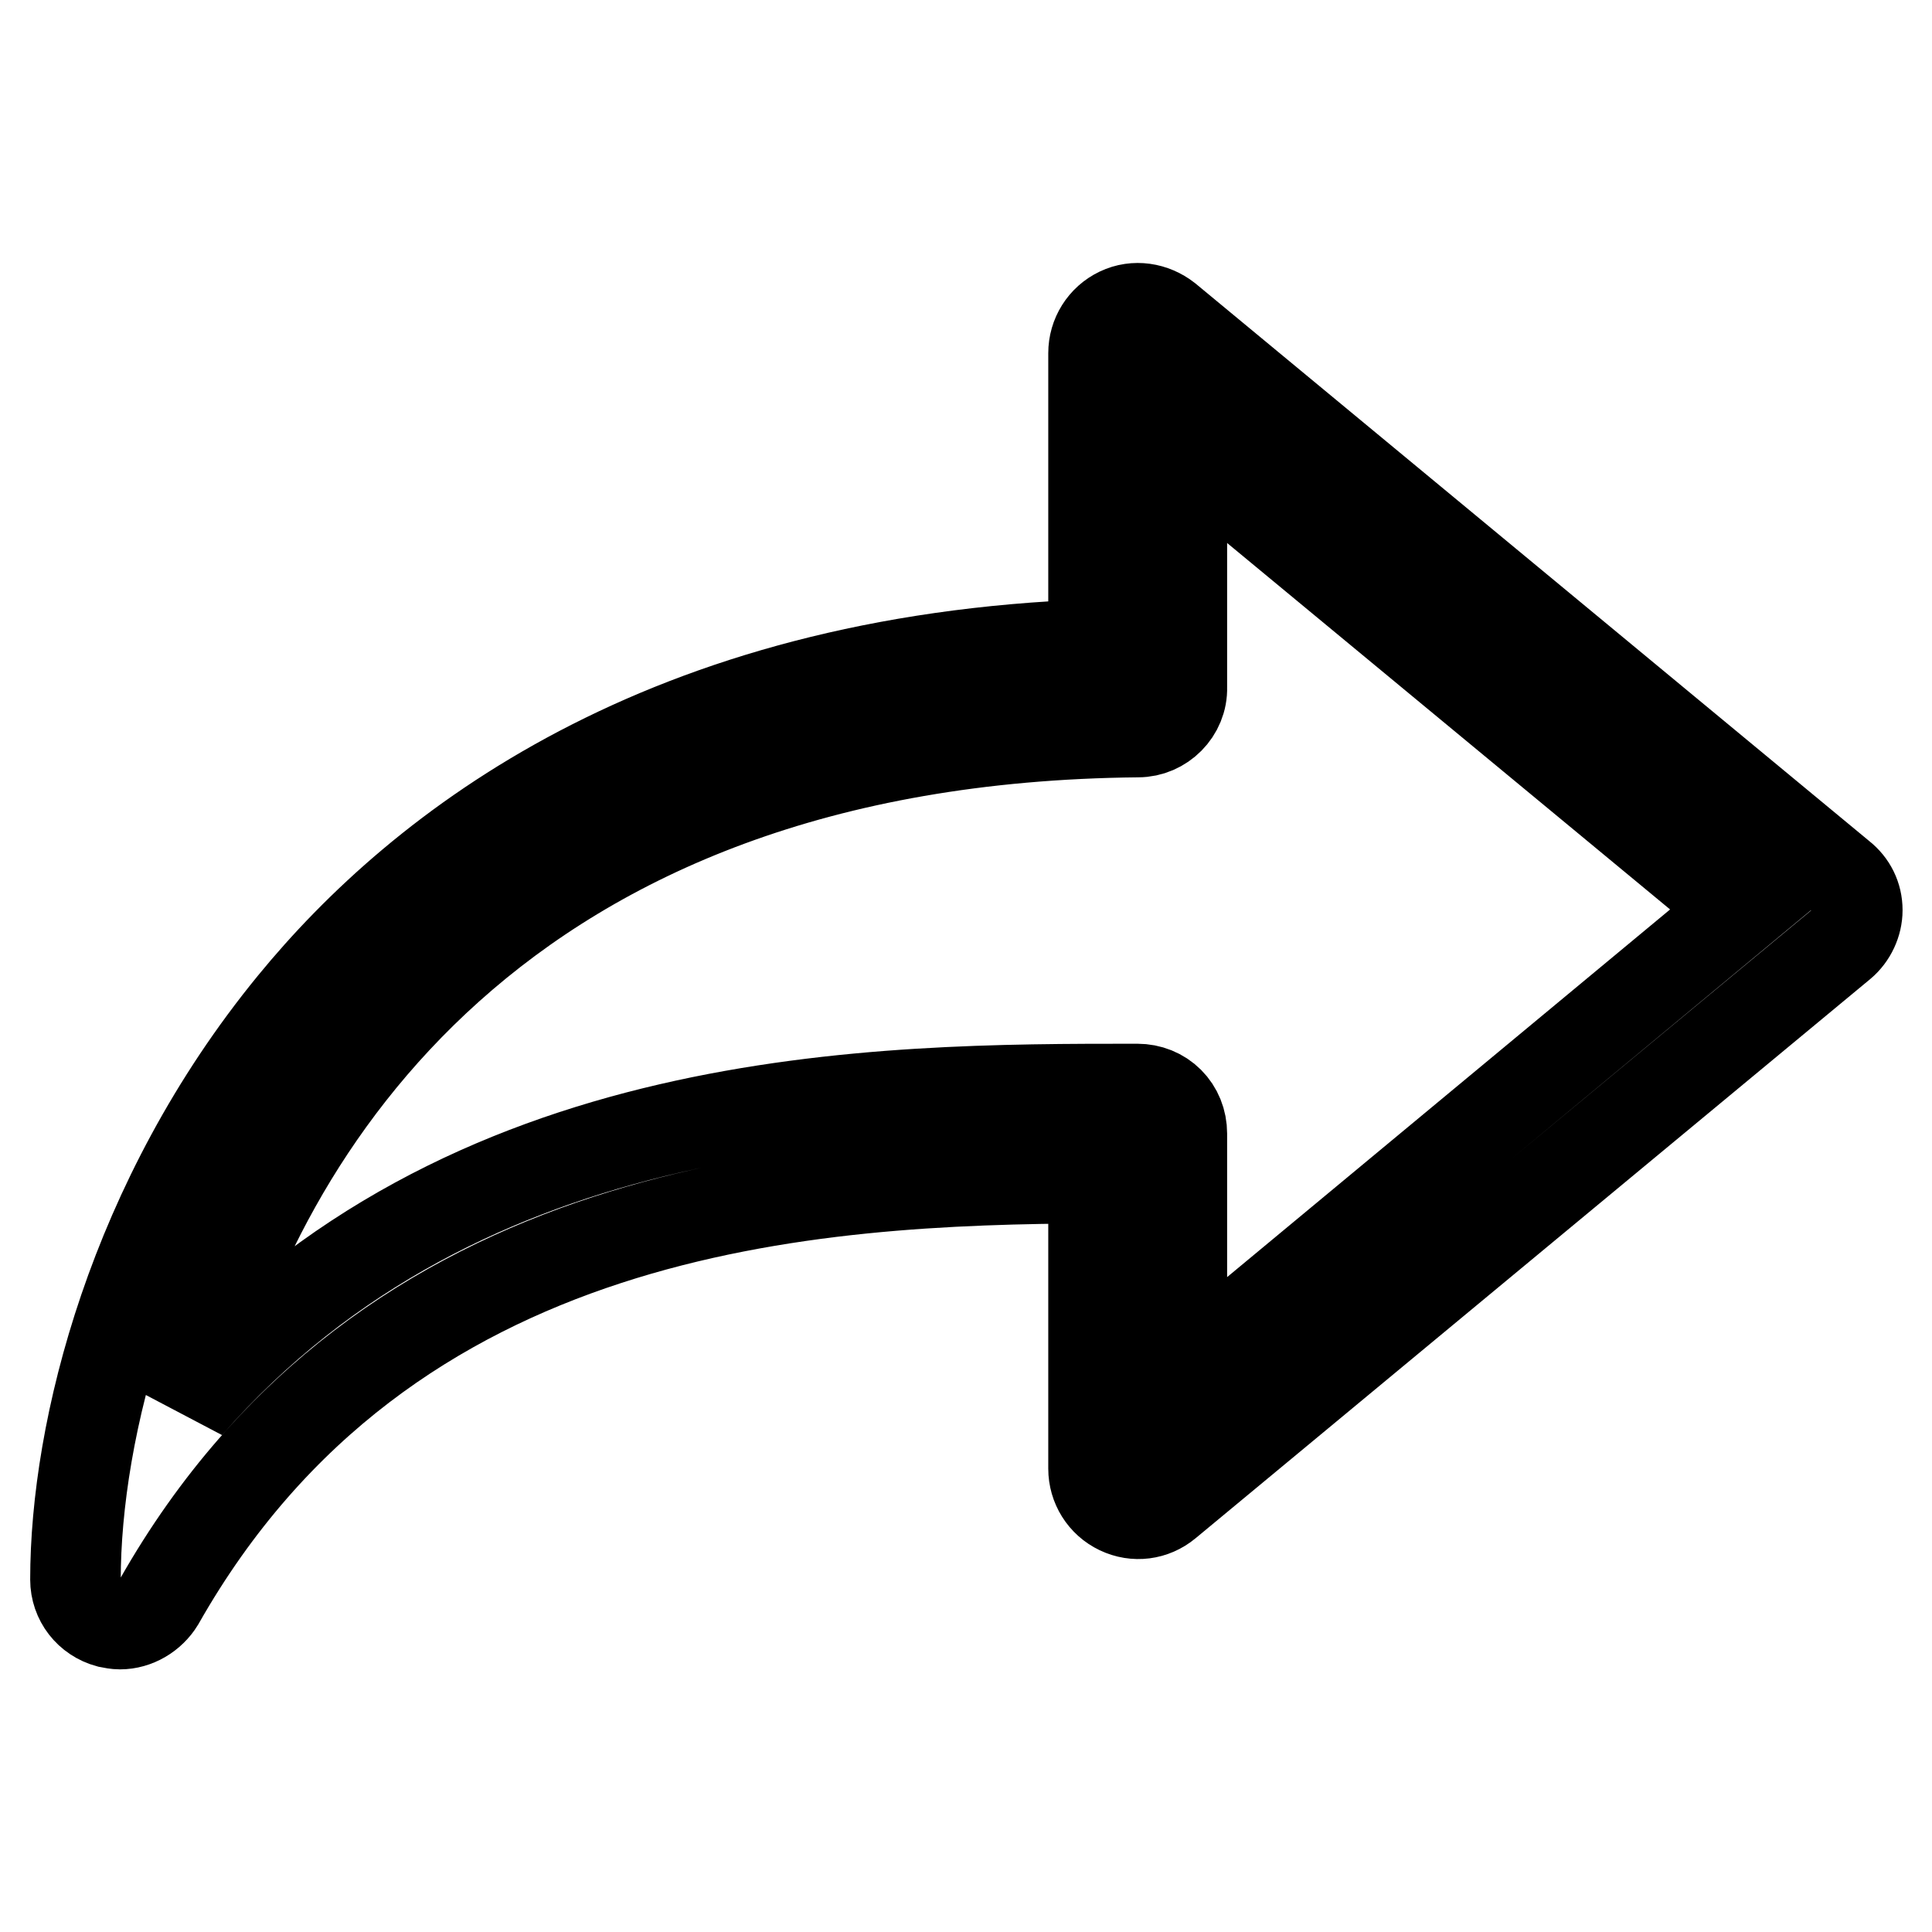 <?xml version="1.0" encoding="utf-8"?>
<!-- Svg Vector Icons : http://www.onlinewebfonts.com/icon -->
<!DOCTYPE svg PUBLIC "-//W3C//DTD SVG 1.1//EN" "http://www.w3.org/Graphics/SVG/1.1/DTD/svg11.dtd">
<svg version="1.1" xmlns="http://www.w3.org/2000/svg" xmlns:xlink="http://www.w3.org/1999/xlink" x="0px" y="0px" viewBox="0 0 256 256" enable-background="new 0 0 256 256" xml:space="preserve">
<g> <path stroke-width="12" fill-opacity="0" stroke="#000000"  d="M38.8,133.1C17.6,159,10,189.5,10,209.3c0,2.7,1.8,5,4.4,5.7c0.5,0.1,1,0.2,1.5,0.2c2.1,0,4.1-1.2,5.2-3 c30.1-53.1,86.8-55.9,123.8-56.1v38.5c0,2.3,1.3,4.4,3.4,5.4c2.1,1,4.5,0.7,6.3-0.8l89.4-74.1c1.3-1.1,2.1-2.8,2.1-4.5 c0-1.8-0.8-3.4-2.2-4.5l-89.3-73.9c-1.8-1.4-4.2-1.8-6.3-0.8c-2.1,1-3.4,3.1-3.4,5.4v38.6C88,87.4,55.9,112.2,38.8,133.1 L38.8,133.1z M150.8,97c3.2,0,5.9-2.7,5.8-5.9V59.2l74.1,61.3l-74.1,61.5v-31.8c0-1.6-0.6-3.1-1.7-4.2c-1.1-1.1-2.6-1.7-4.2-1.7 c-34.4,0-89.1,0-125.8,41.9C34.2,149.7,65.9,97.8,150.8,97L150.8,97z"/></g>
</svg>